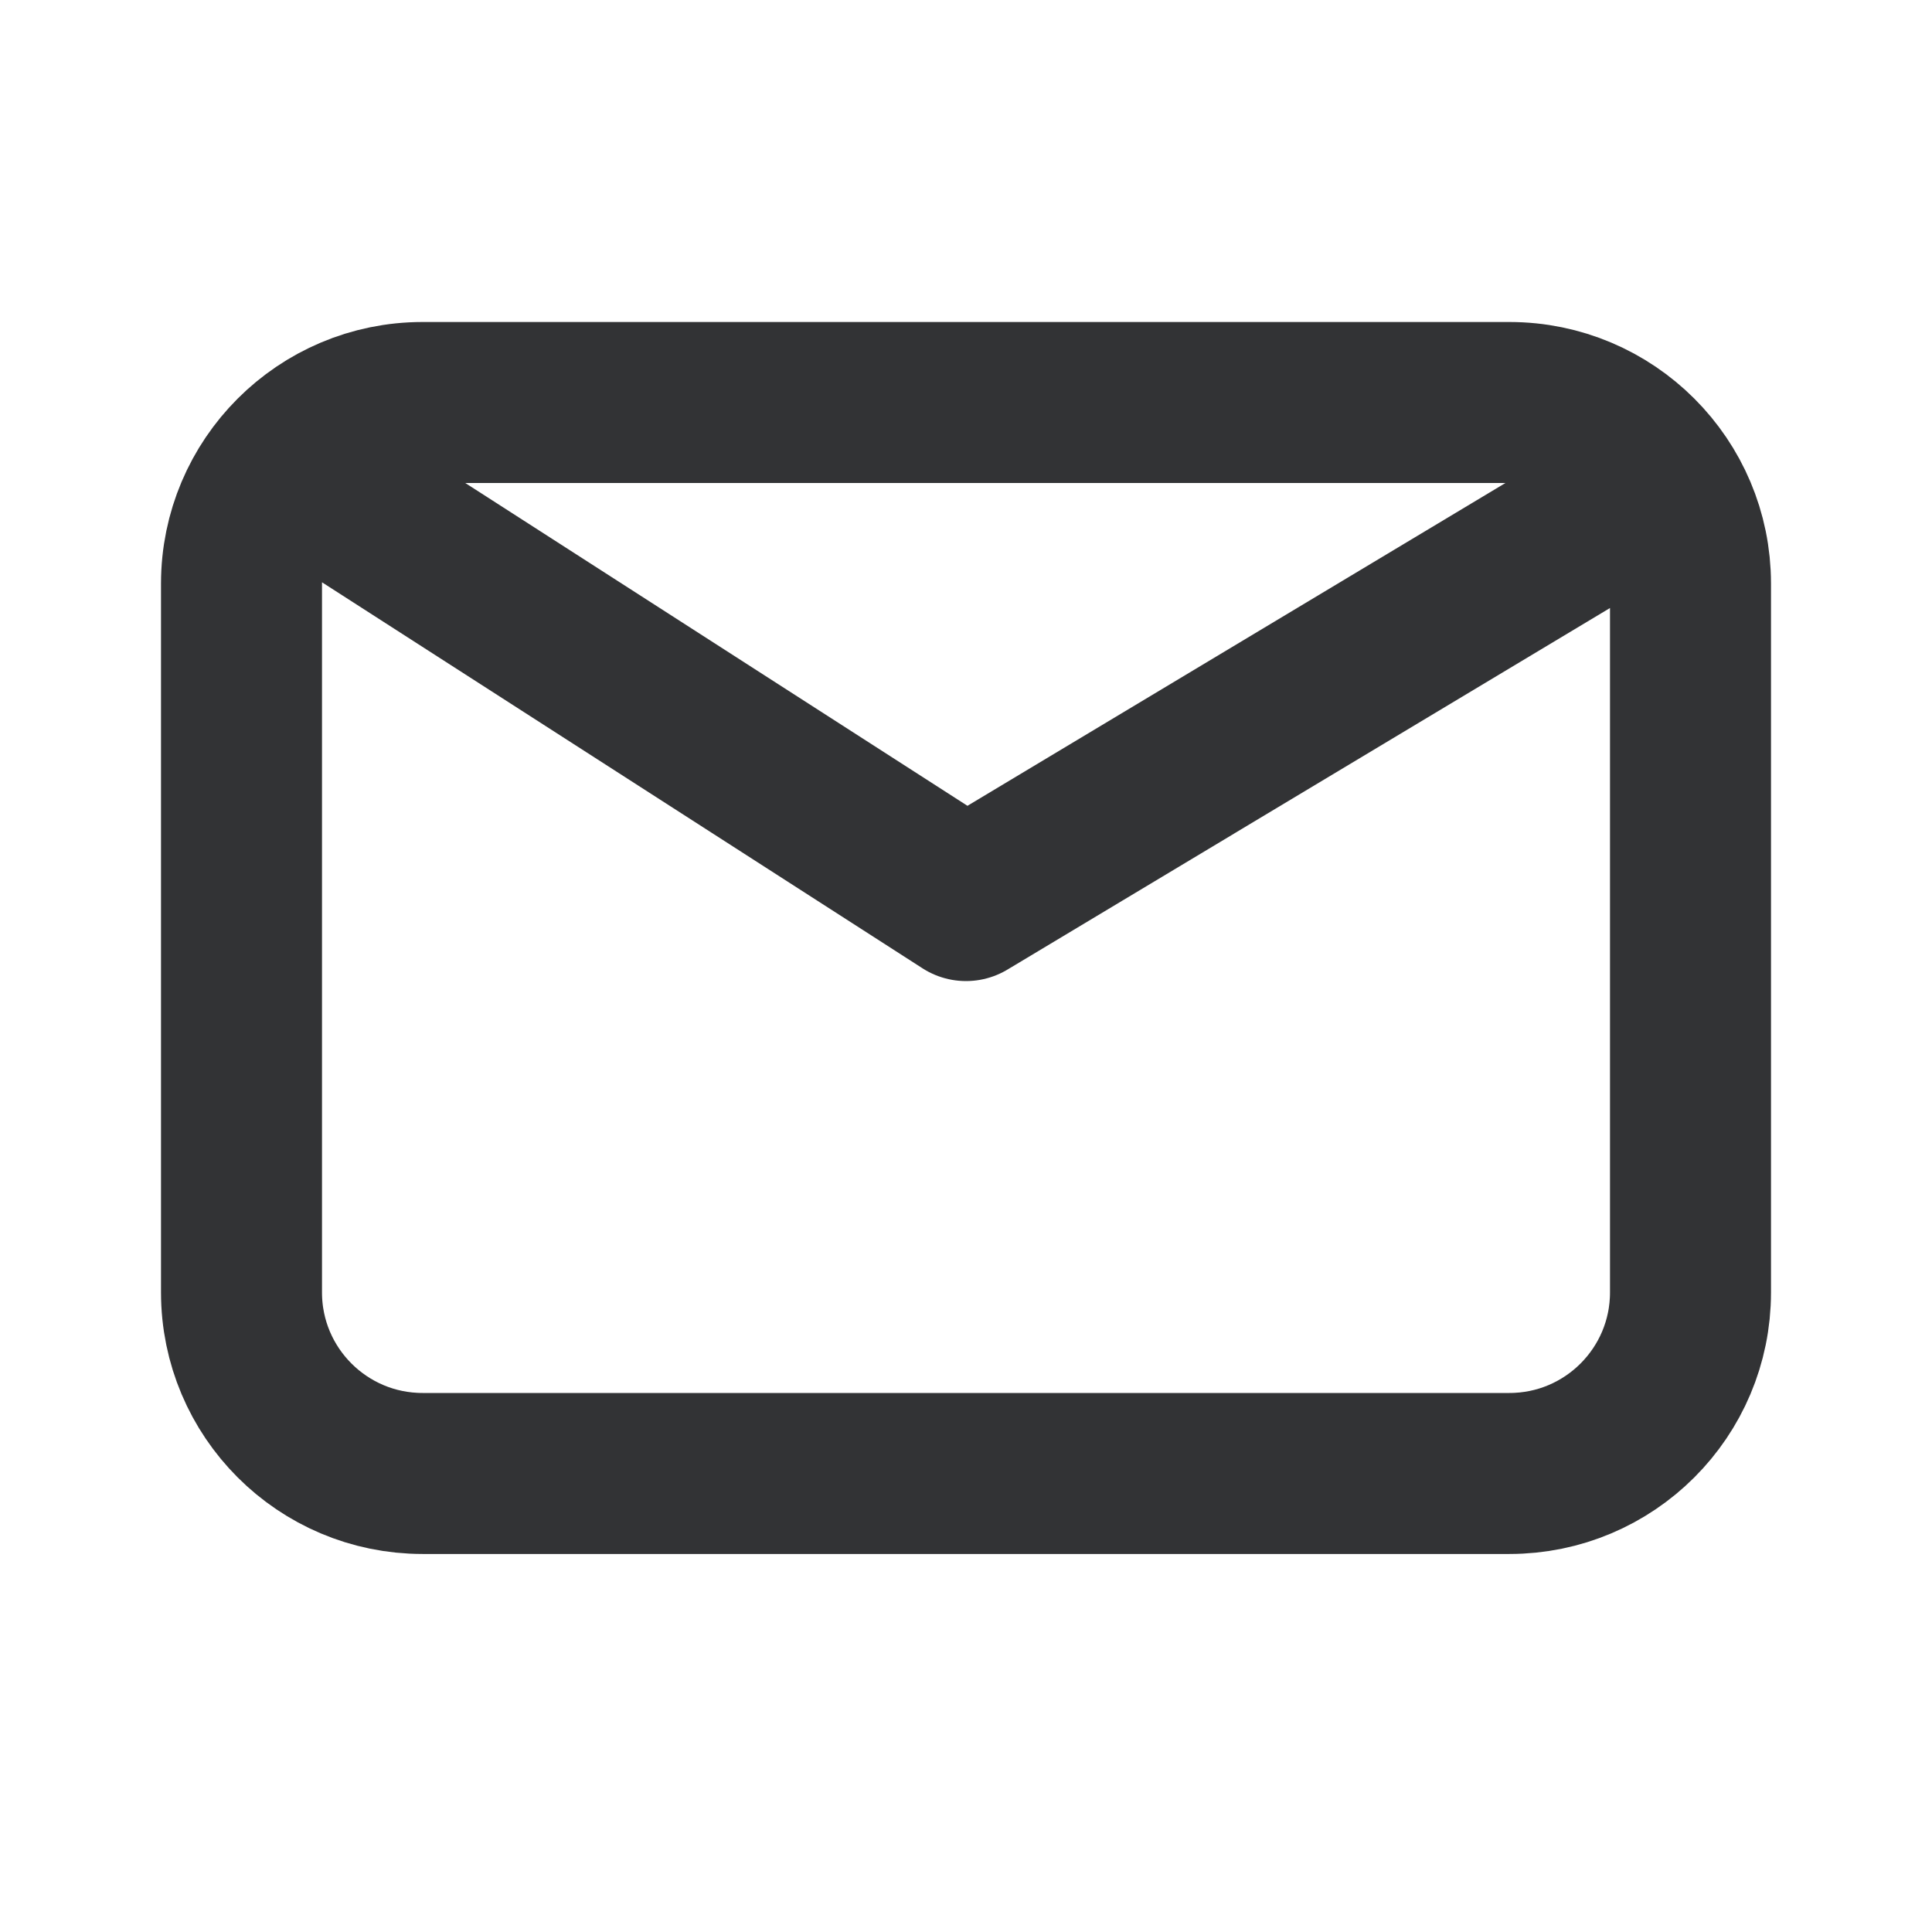 <?xml version="1.0" encoding="UTF-8"?> <svg xmlns="http://www.w3.org/2000/svg" width="15" height="15" viewBox="0 0 15 15" fill="none"><path d="M2.578 3.828L7.5 6.992L12.773 3.828M3.281 11.44C2.505 11.44 1.875 10.811 1.875 10.034V4.531C1.875 3.755 2.505 3.125 3.281 3.125H11.719C12.495 3.125 13.125 3.755 13.125 4.531V10.034C13.125 10.811 12.495 11.44 11.719 11.44H3.281Z" stroke="#323335" stroke-width="1.25" stroke-linecap="round" stroke-linejoin="round"></path></svg> 